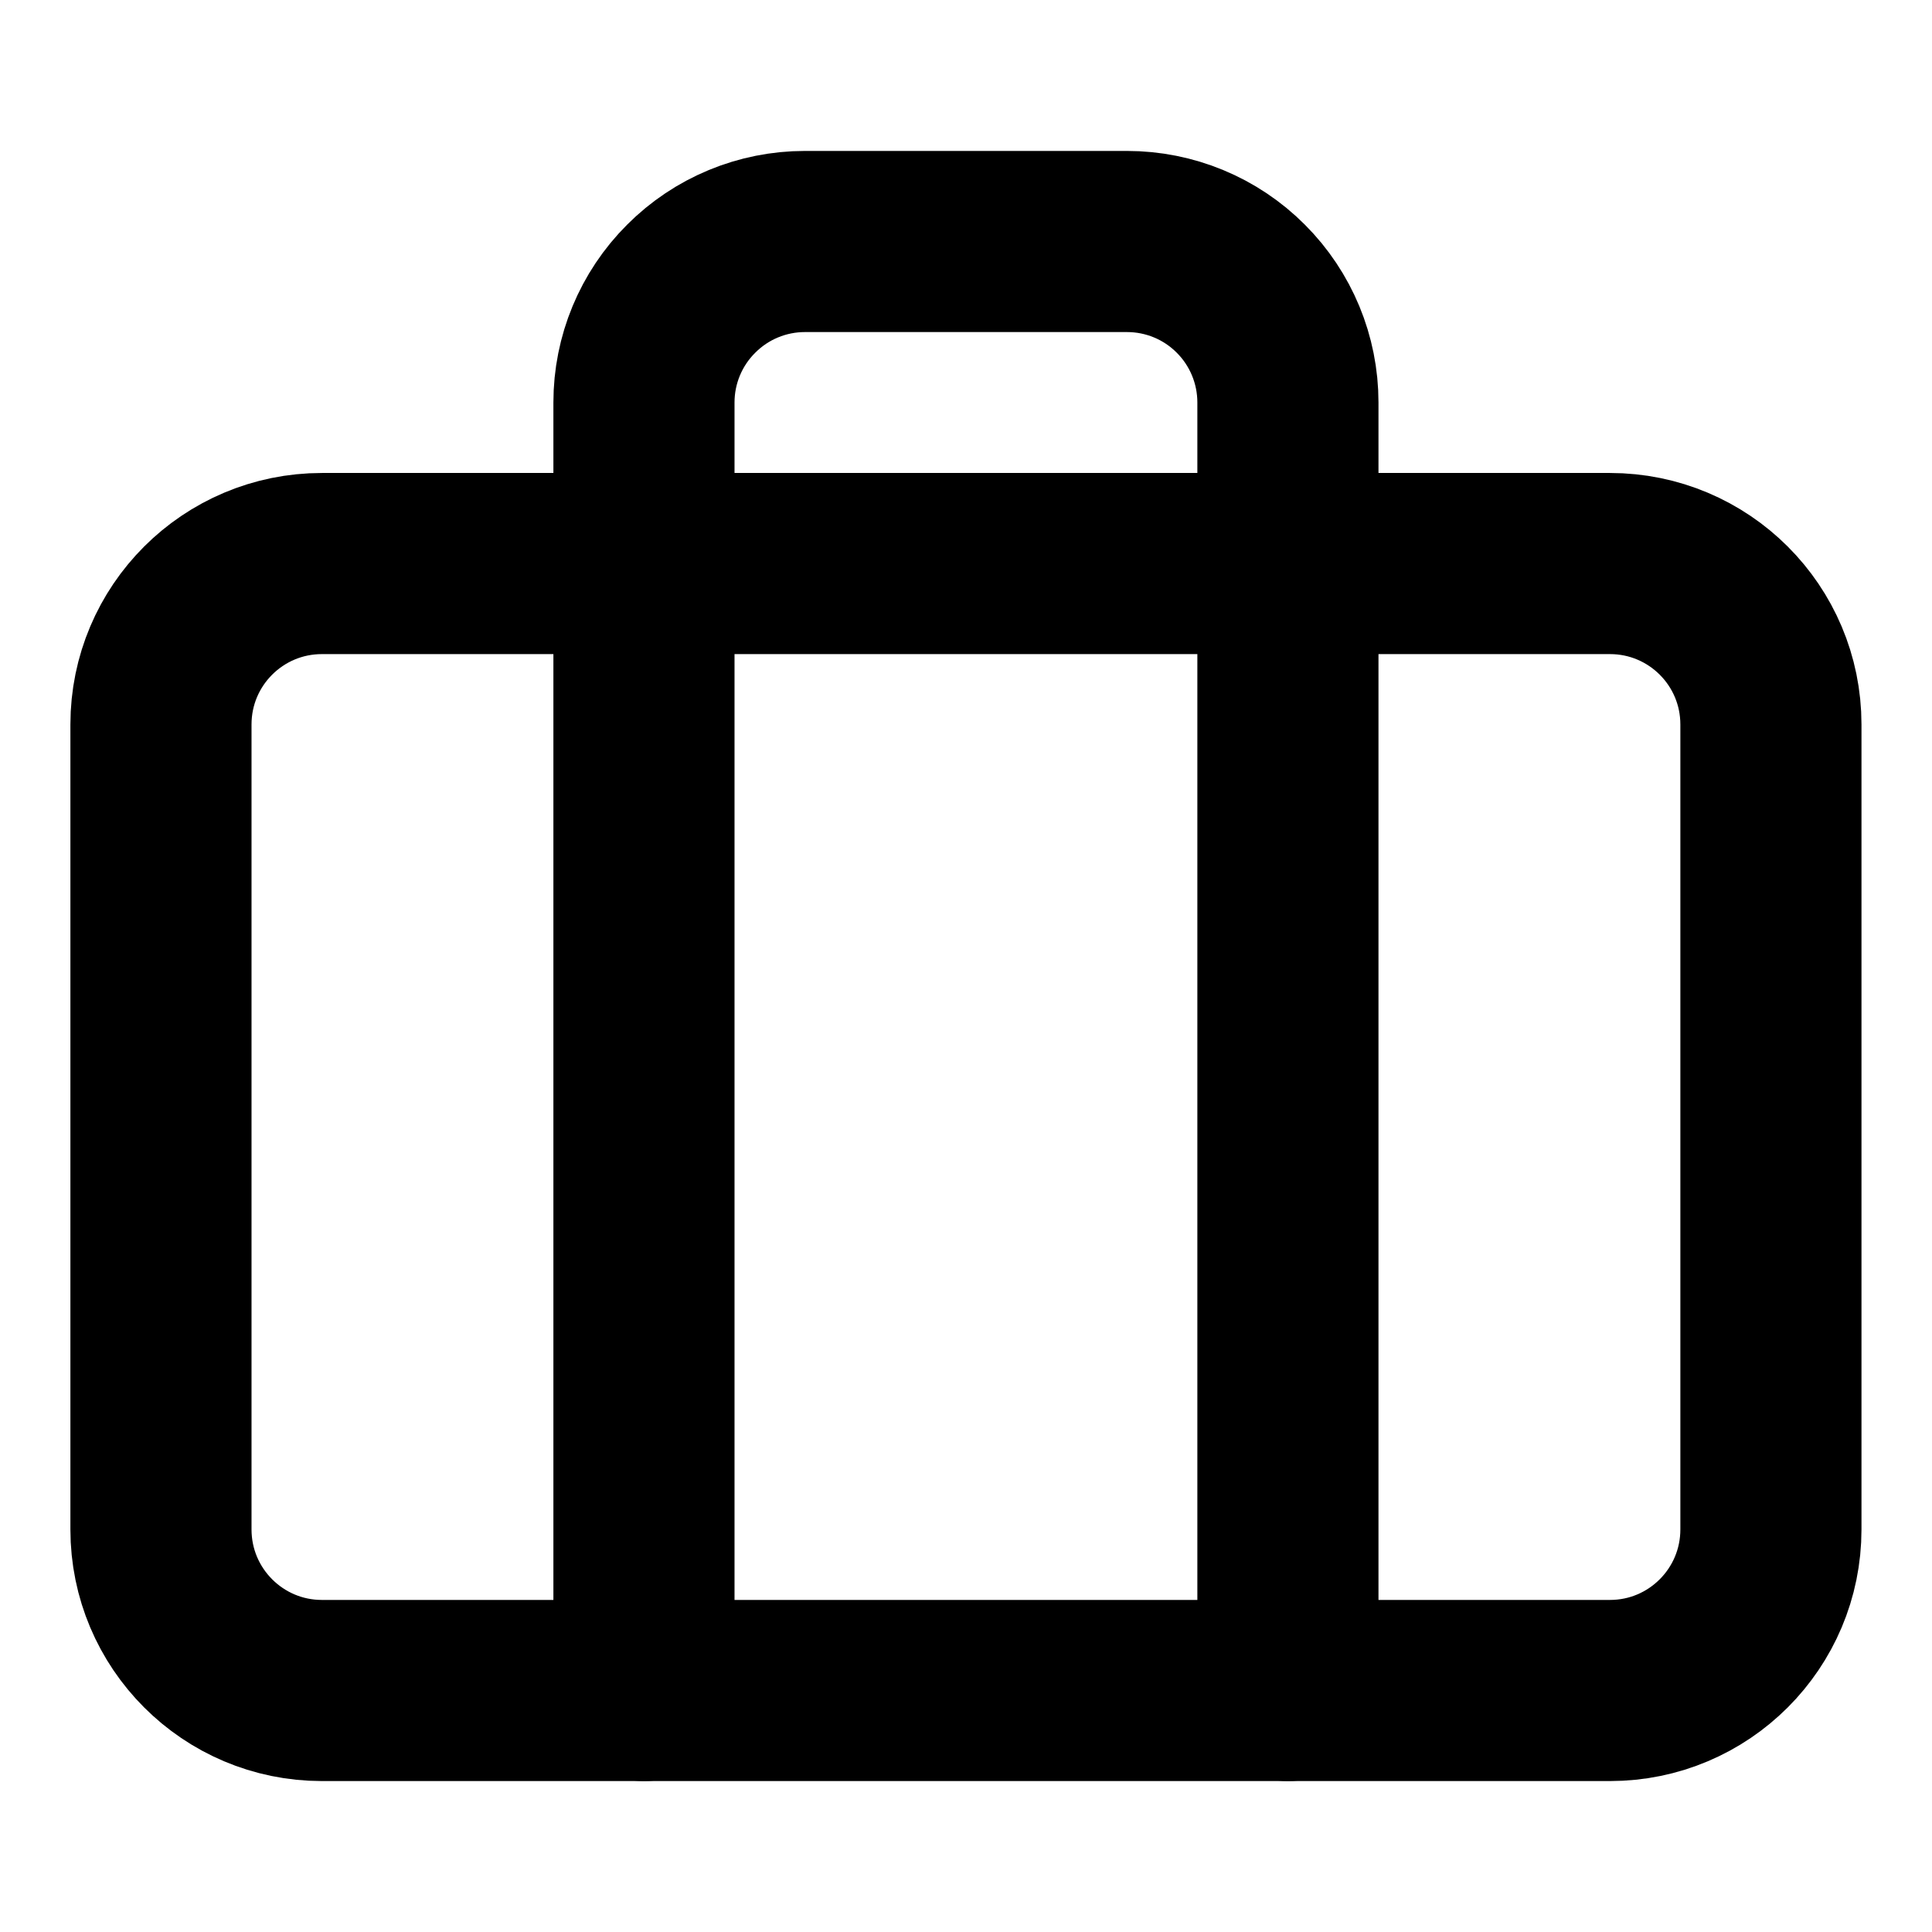 <svg width="16" height="16" viewBox="0 0 16 16" fill="none" xmlns="http://www.w3.org/2000/svg">
<path d="M13.333 4.667H2.666C1.93 4.667 1.333 5.263 1.333 6V12.666C1.333 13.403 1.93 14 2.666 14H13.333C14.069 14 14.666 13.403 14.666 12.666V6C14.666 5.263 14.069 4.667 13.333 4.667Z" stroke="black" stroke-width="1.5" stroke-linecap="round" stroke-linejoin="round"/>
<path d="M10.666 14V3.333C10.666 2.98 10.526 2.641 10.276 2.391C10.026 2.14 9.687 2 9.333 2H6.666C6.313 2 5.974 2.14 5.724 2.391C5.473 2.641 5.333 2.98 5.333 3.333V14" stroke="black" stroke-width="1.5" stroke-linecap="round" stroke-linejoin="round"/>
</svg>
